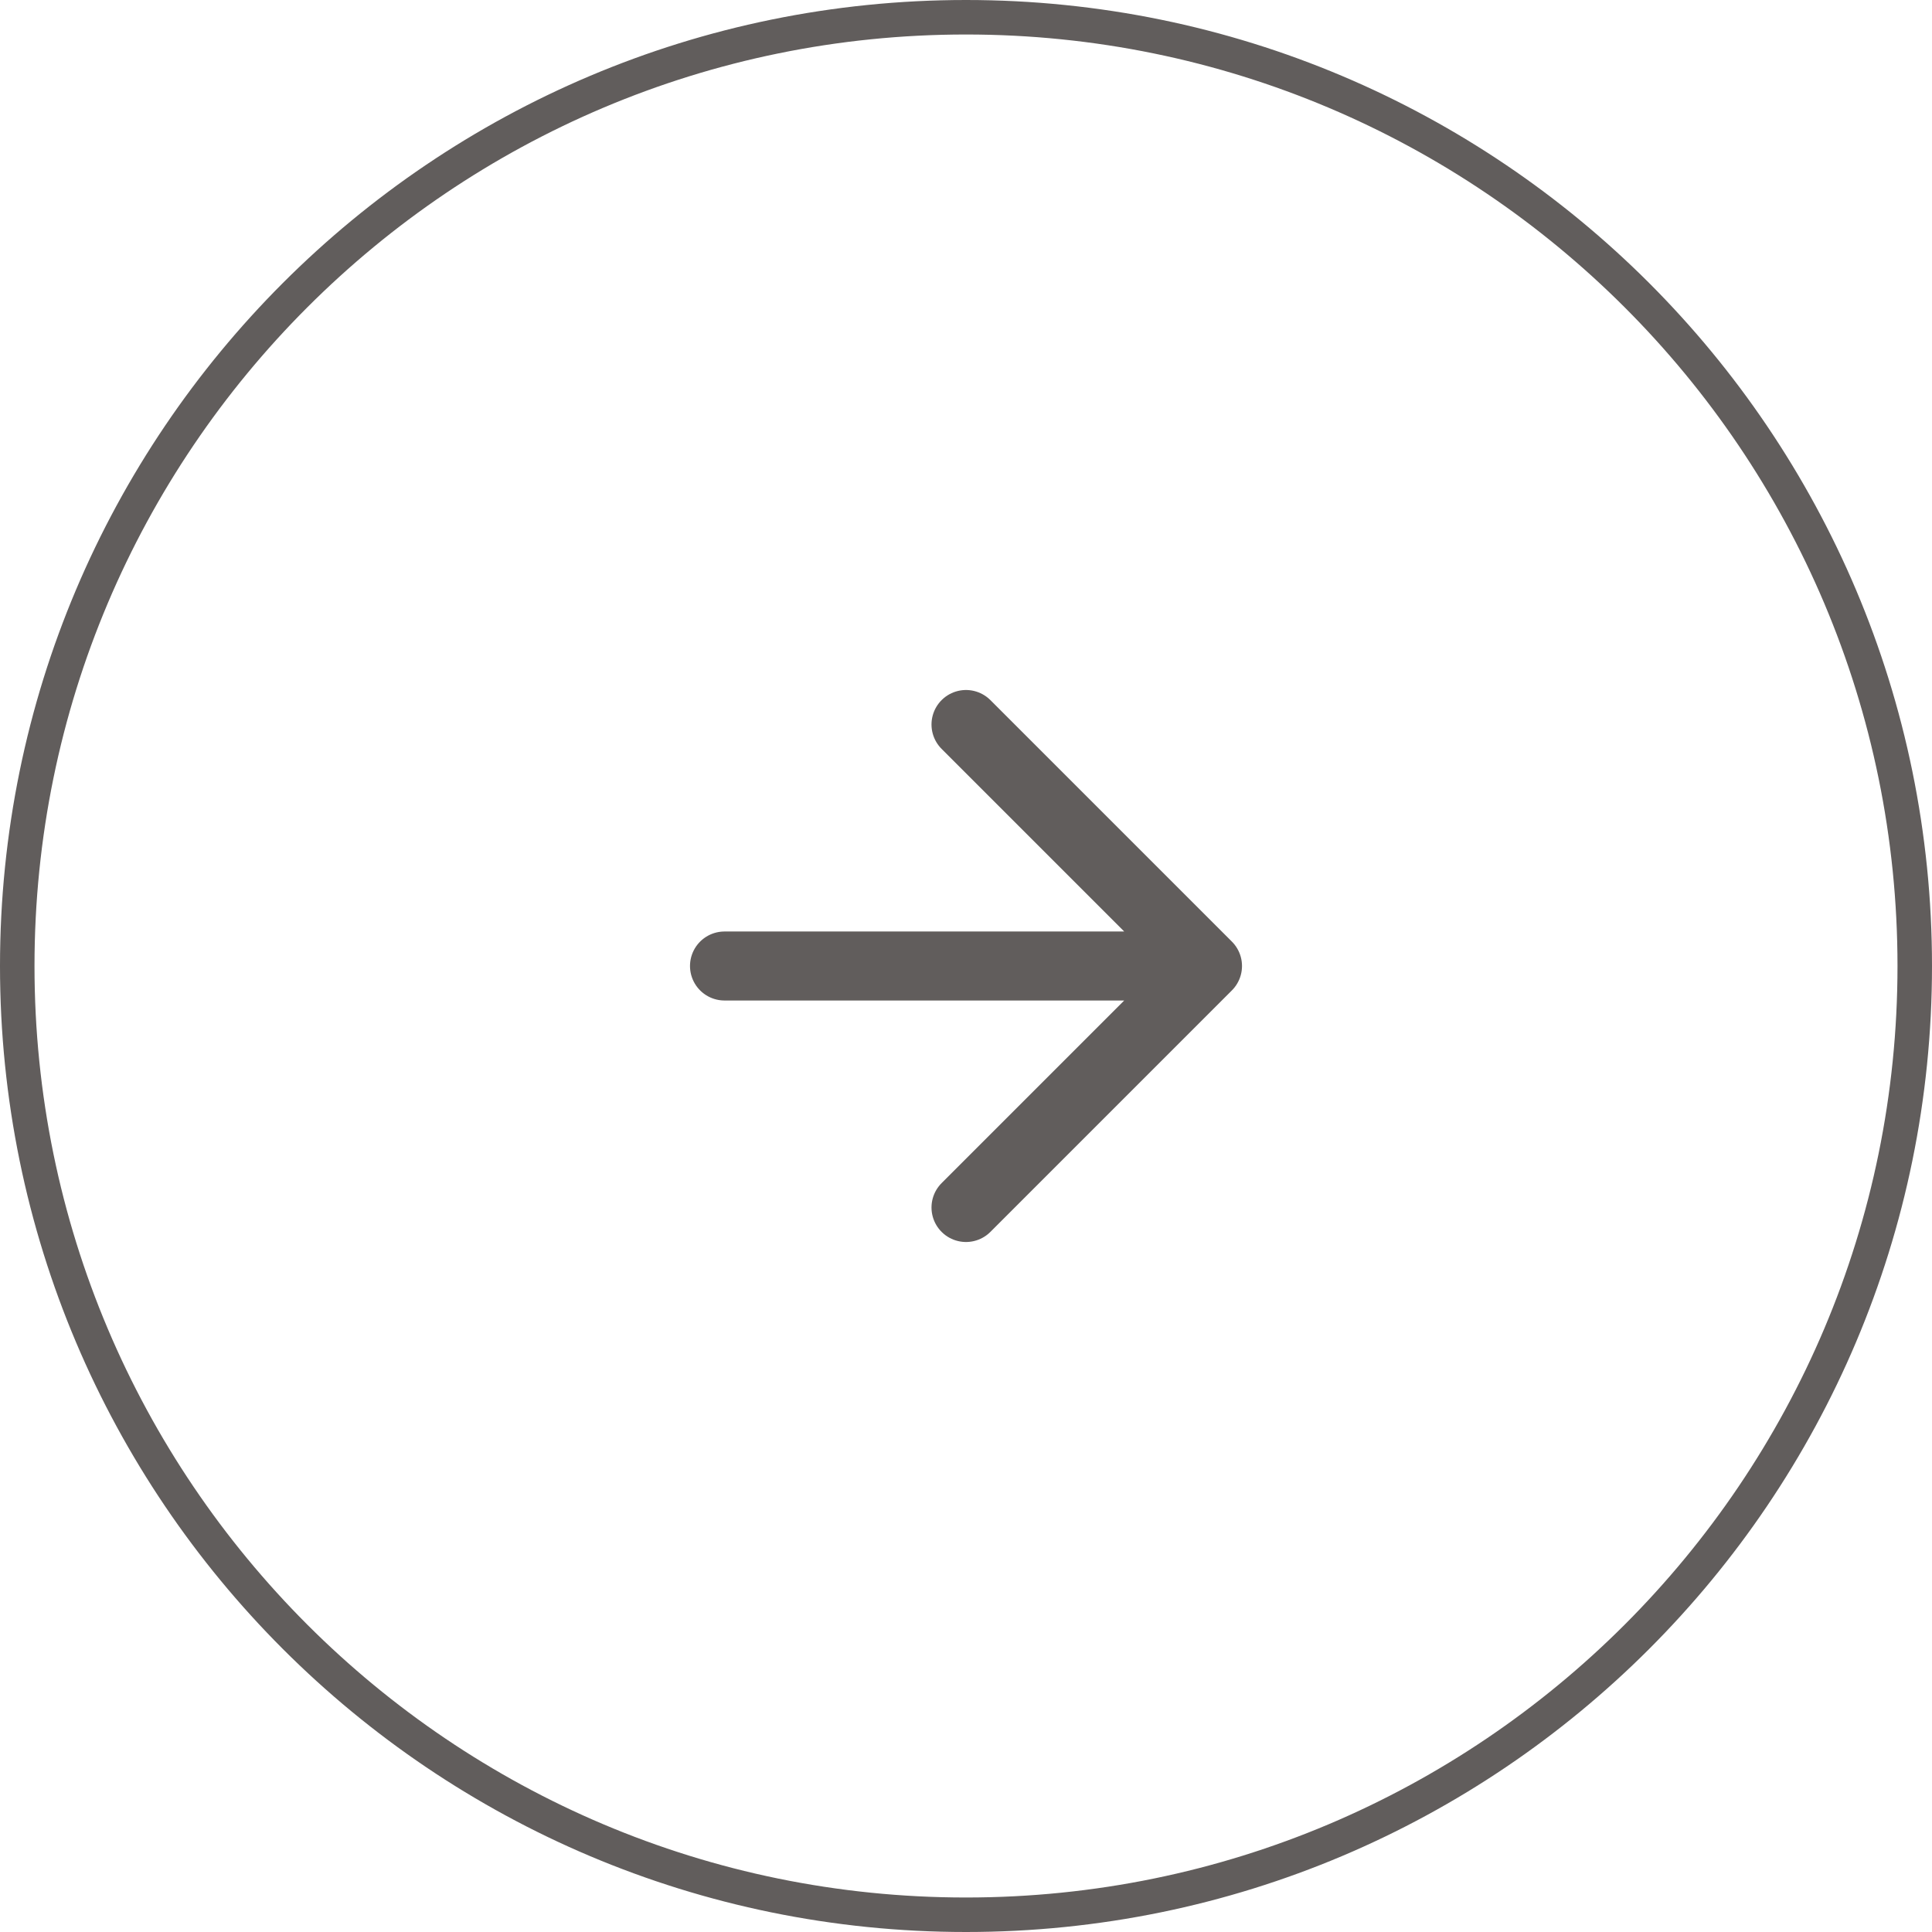 <svg xmlns="http://www.w3.org/2000/svg" width="56" height="56" fill="none"><path stroke="#615D5C" d="M28 55.5C12.812 55.5.5 43.188.5 28S12.812.5 28 .5 55.5 12.812 55.5 28 43.188 55.5 28 55.5Z"/><path stroke="#615D5C" stroke-linecap="round" stroke-linejoin="round" stroke-width="2" d="M21 28h14m0 0-7-7m7 7-7 7"/></svg>
